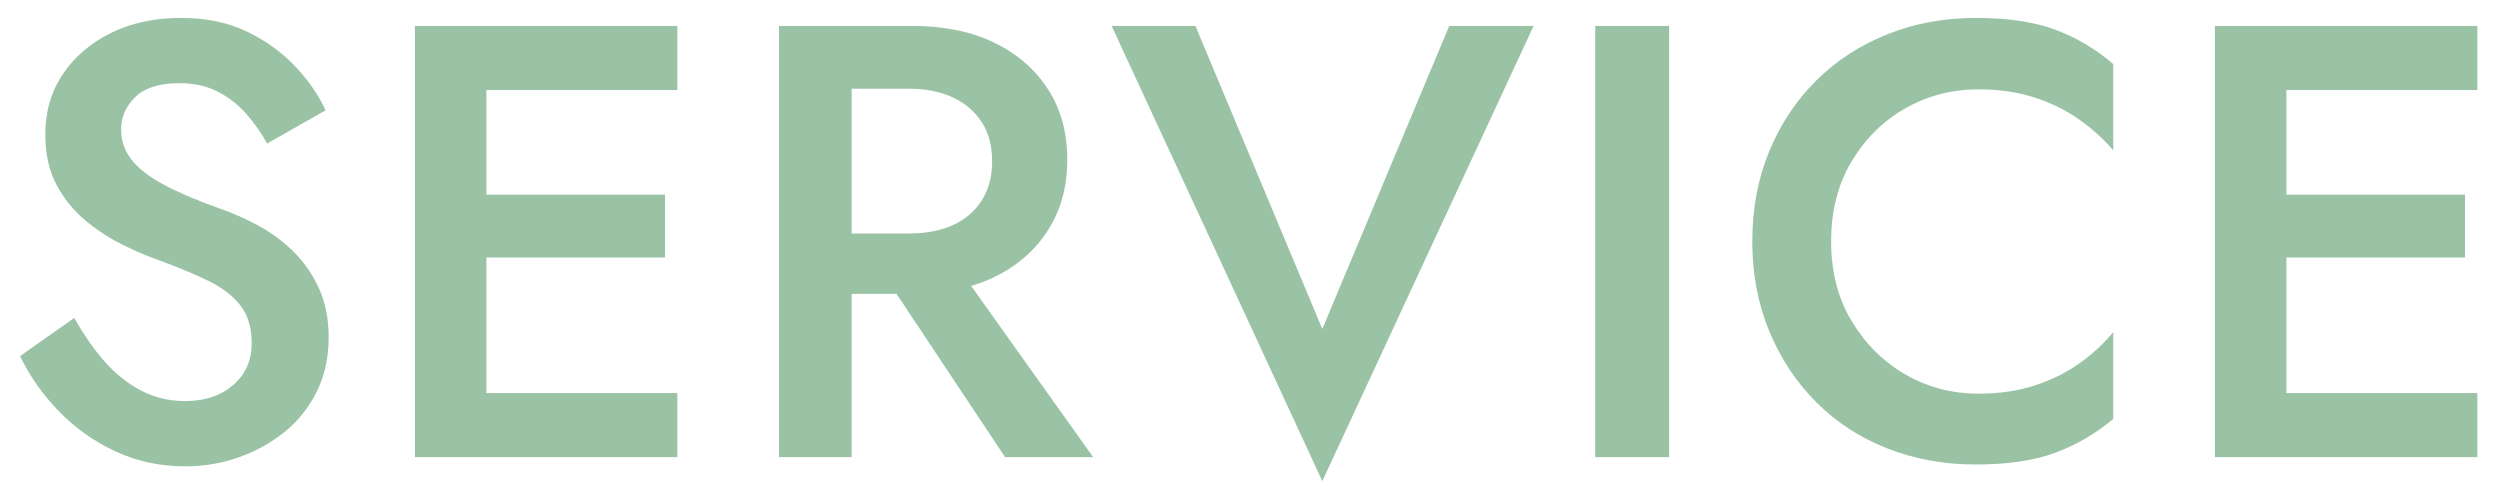 <svg 
 xmlns="http://www.w3.org/2000/svg"
 xmlns:xlink="http://www.w3.org/1999/xlink"
 width="487px" height="98px">
<path fill-rule="evenodd"  stroke-width="0px" stroke="rgb(154, 195, 165)" fill-opacity="1" fill="rgb(154, 195, 165)"
 d="M482.586,76.567 L482.586,89.047 L445.386,89.047 L440.226,89.047 L431.466,89.047 L431.466,5.047 L440.226,5.047 L445.386,5.047 L482.586,5.047 L482.586,17.527 L445.386,17.527 L445.386,37.927 L480.186,37.927 L480.186,50.167 L445.386,50.167 L445.386,76.567 L482.586,76.567 ZM384.906,90.487 C378.745,90.487 373.005,89.446 367.686,87.367 C362.365,85.288 357.745,82.288 353.826,78.367 C349.905,74.448 346.845,69.828 344.646,64.507 C342.445,59.188 341.346,53.368 341.346,47.047 C341.346,40.648 342.445,34.788 344.646,29.467 C346.845,24.148 349.905,19.548 353.826,15.667 C357.745,11.788 362.365,8.788 367.686,6.667 C373.005,4.548 378.745,3.487 384.906,3.487 C391.065,3.487 396.205,4.248 400.326,5.767 C404.445,7.288 408.225,9.528 411.666,12.487 L411.666,29.287 C409.746,27.048 407.505,25.027 404.946,23.227 C402.385,21.427 399.486,20.008 396.246,18.967 C393.006,17.928 389.385,17.407 385.386,17.407 C380.265,17.407 375.546,18.628 371.226,21.067 C366.906,23.508 363.405,26.947 360.726,31.387 C358.045,35.827 356.706,41.047 356.706,47.047 C356.706,52.968 358.045,58.147 360.726,62.587 C363.405,67.027 366.906,70.488 371.226,72.967 C375.546,75.448 380.265,76.687 385.386,76.687 C389.385,76.687 393.006,76.168 396.246,75.127 C399.486,74.088 402.385,72.667 404.946,70.867 C407.505,69.067 409.746,67.008 411.666,64.687 L411.666,81.607 C408.225,84.487 404.445,86.688 400.326,88.207 C396.205,89.726 391.065,90.487 384.906,90.487 ZM310.746,5.047 L325.146,5.047 L325.146,89.047 L310.746,89.047 L310.746,5.047 ZM216.546,5.047 L232.866,5.047 L257.586,64.087 L282.306,5.047 L298.746,5.047 L257.586,93.727 L216.546,5.047 ZM195.786,89.047 L174.649,57.247 L165.906,57.247 L165.906,89.047 L151.746,89.047 L151.746,5.047 L160.146,5.047 L165.906,5.047 L177.666,5.047 C183.825,5.047 189.145,6.127 193.626,8.287 C198.105,10.447 201.606,13.468 204.126,17.347 C206.646,21.228 207.906,25.807 207.906,31.087 C207.906,36.367 206.646,40.968 204.126,44.887 C201.606,48.808 198.105,51.847 193.626,54.007 C192.230,54.680 190.742,55.236 189.183,55.699 L212.946,89.047 L195.786,89.047 ZM191.226,39.067 C192.585,36.948 193.266,34.408 193.266,31.447 C193.266,28.408 192.585,25.848 191.226,23.767 C189.865,21.688 187.986,20.088 185.586,18.967 C183.186,17.848 180.345,17.287 177.066,17.287 L165.906,17.287 L165.906,45.487 L177.066,45.487 C180.345,45.487 183.186,44.947 185.586,43.867 C187.986,42.787 189.865,41.188 191.226,39.067 ZM89.586,89.047 L80.826,89.047 L80.826,5.047 L89.586,5.047 L94.746,5.047 L131.946,5.047 L131.946,17.527 L94.746,17.527 L94.746,37.927 L129.546,37.927 L129.546,50.167 L94.746,50.167 L94.746,76.567 L131.946,76.567 L131.946,89.047 L94.746,89.047 L89.586,89.047 ZM31.746,35.887 C34.545,37.408 38.185,38.968 42.666,40.567 C45.225,41.448 47.766,42.568 50.286,43.927 C52.806,45.288 55.086,46.968 57.126,48.967 C59.166,50.968 60.825,53.347 62.106,56.107 C63.385,58.867 64.026,62.088 64.026,65.767 C64.026,69.688 63.246,73.207 61.686,76.327 C60.126,79.447 58.026,82.068 55.386,84.187 C52.746,86.308 49.765,87.948 46.446,89.107 C43.125,90.266 39.666,90.847 36.066,90.847 C31.185,90.847 26.646,89.866 22.446,87.907 C18.246,85.948 14.565,83.328 11.406,80.047 C8.245,76.768 5.745,73.207 3.906,69.367 L14.466,61.927 C16.305,65.208 18.285,68.047 20.406,70.447 C22.525,72.847 24.885,74.728 27.486,76.087 C30.085,77.448 32.946,78.127 36.066,78.127 C39.906,78.127 43.026,77.088 45.426,75.007 C47.826,72.928 49.026,70.207 49.026,66.847 C49.026,63.808 48.285,61.348 46.806,59.467 C45.325,57.588 43.225,55.987 40.506,54.667 C37.785,53.347 34.665,52.048 31.146,50.767 C29.065,50.047 26.745,49.068 24.186,47.827 C21.625,46.588 19.185,45.028 16.866,43.147 C14.545,41.268 12.625,38.947 11.106,36.187 C9.585,33.427 8.826,30.088 8.826,26.167 C8.826,21.688 9.985,17.748 12.306,14.347 C14.625,10.948 17.766,8.287 21.726,6.367 C25.686,4.447 30.186,3.487 35.226,3.487 C40.185,3.487 44.505,4.387 48.186,6.187 C51.865,7.987 54.985,10.248 57.546,12.967 C60.105,15.688 62.065,18.528 63.426,21.487 L52.026,27.967 C50.905,25.888 49.545,23.947 47.946,22.147 C46.345,20.347 44.485,18.907 42.366,17.827 C40.245,16.747 37.785,16.207 34.986,16.207 C31.065,16.207 28.185,17.107 26.346,18.907 C24.505,20.707 23.586,22.807 23.586,25.207 C23.586,27.367 24.246,29.308 25.566,31.027 C26.886,32.748 28.945,34.368 31.746,35.887 Z"/>
</svg>